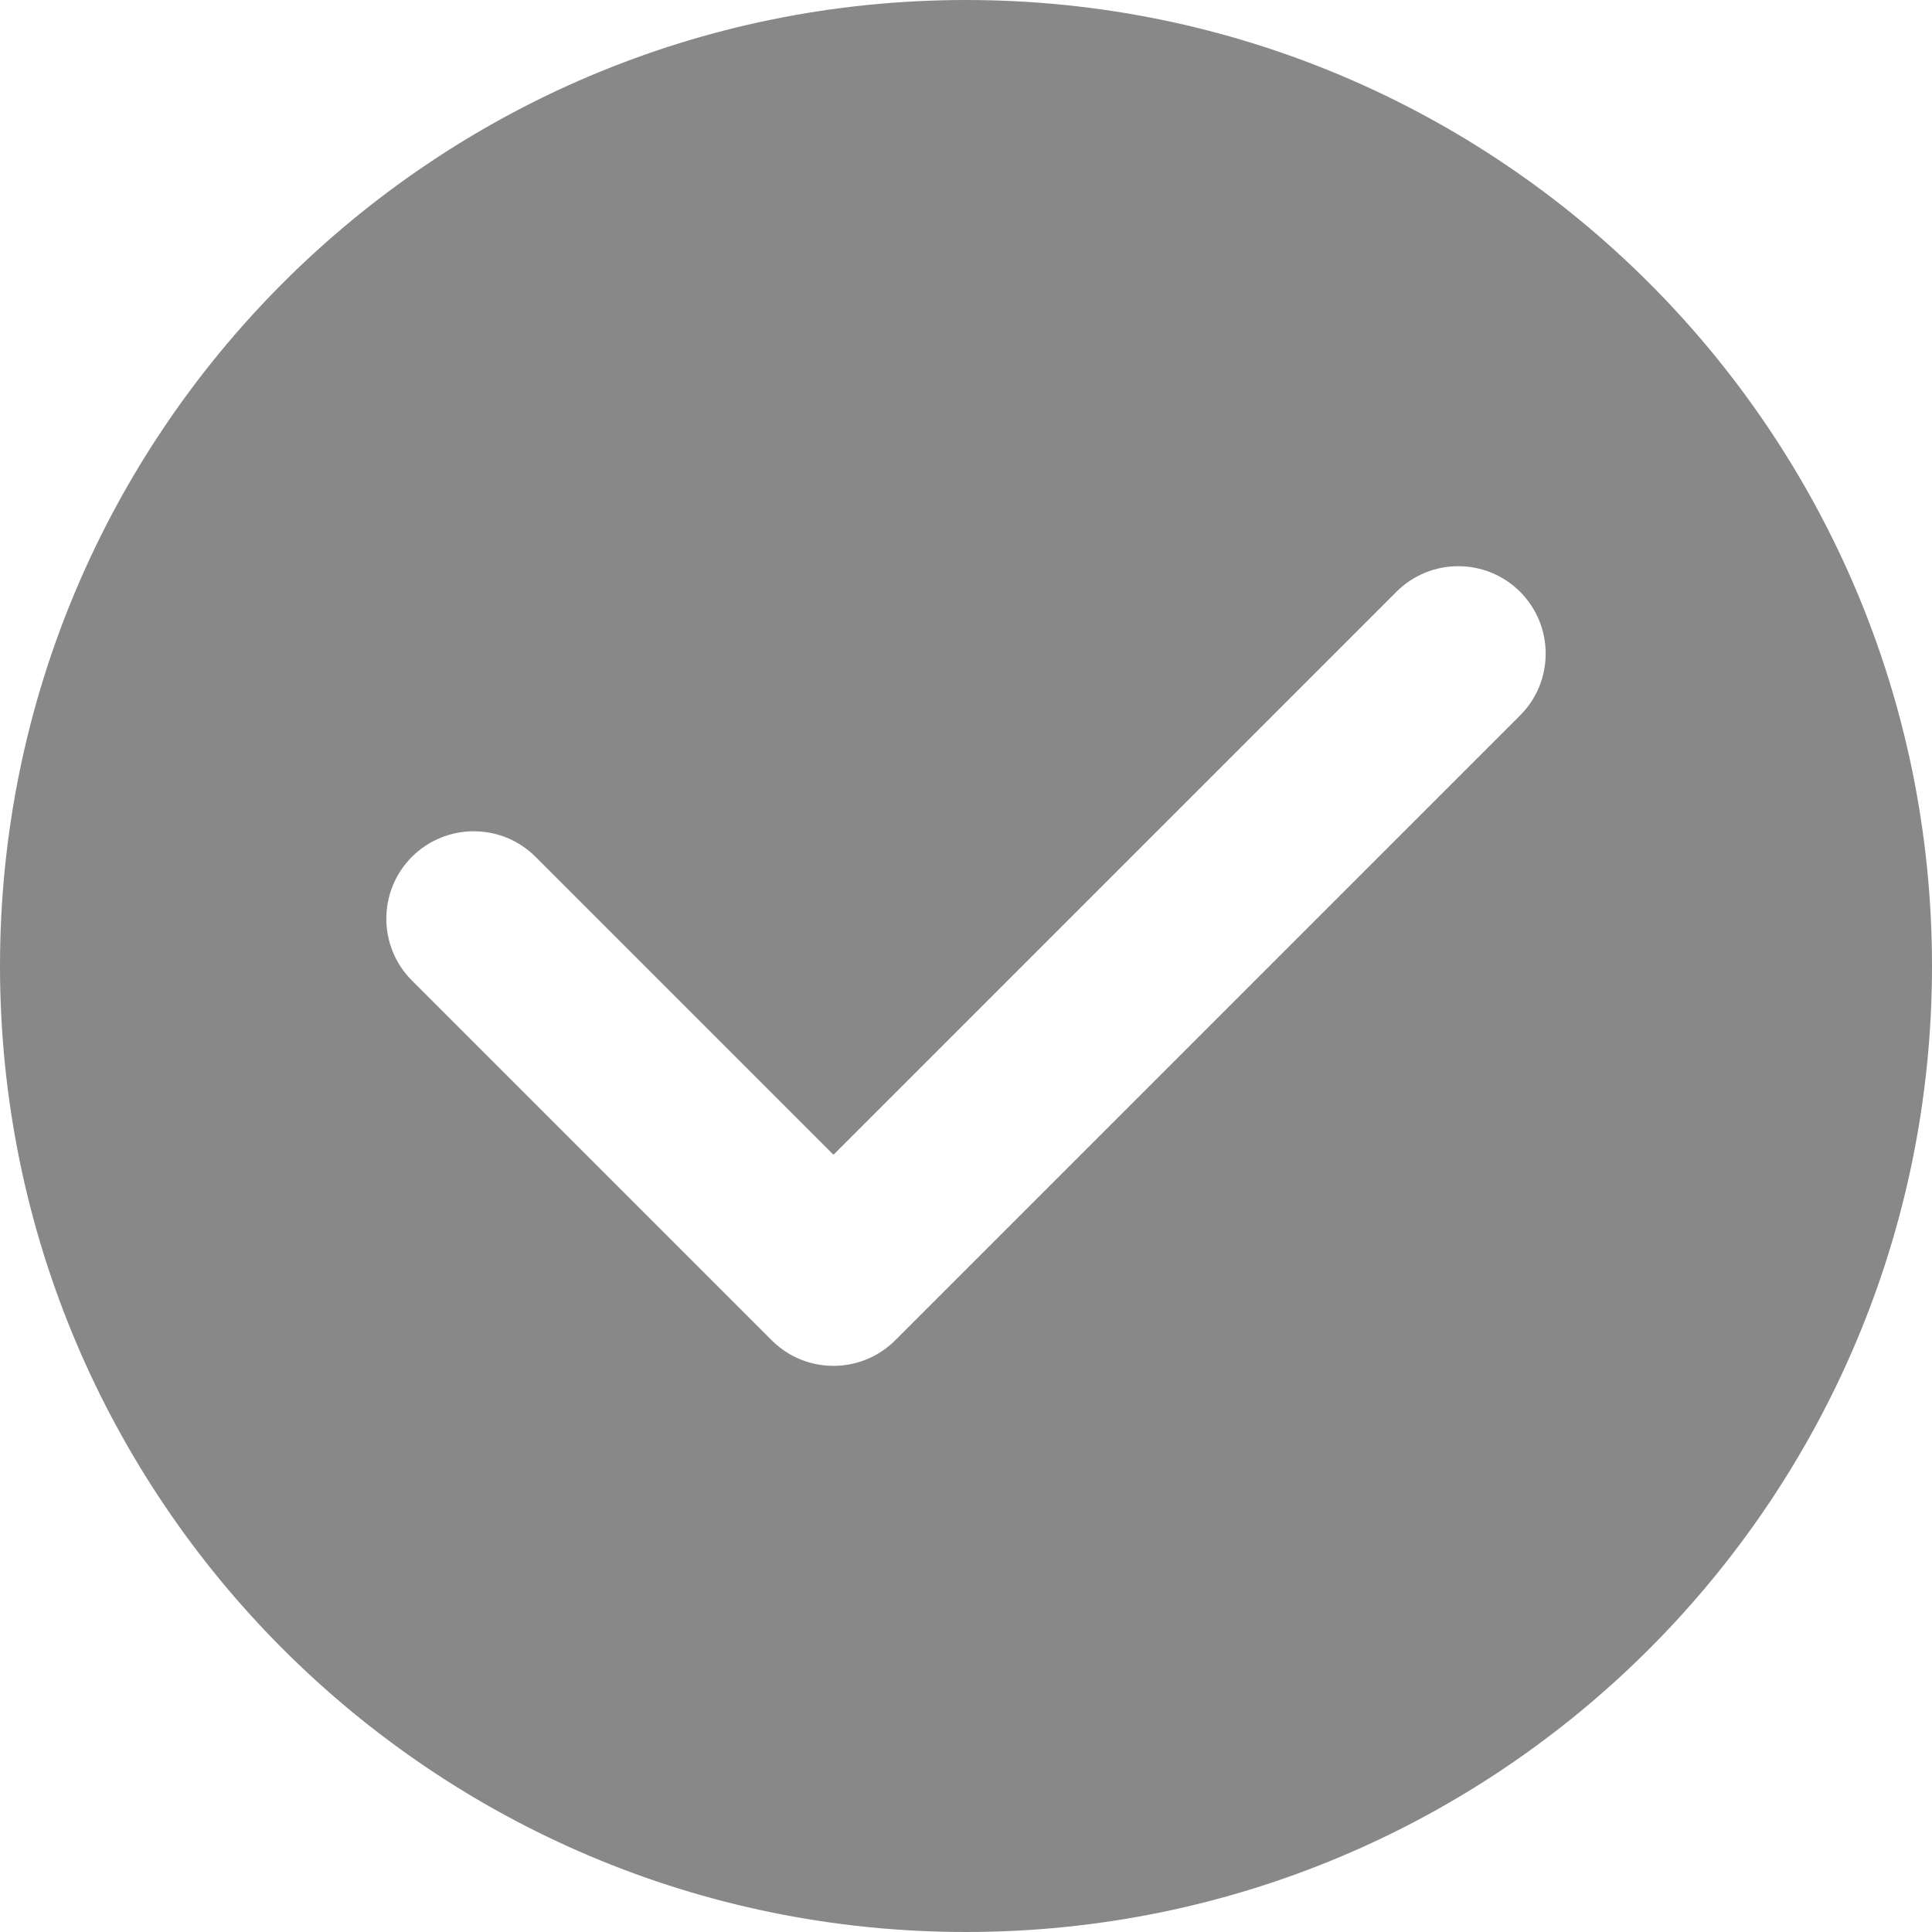 <?xml version="1.0" encoding="UTF-8"?>
<svg width="20px" height="20px" viewBox="0 0 20 20" version="1.1" xmlns="http://www.w3.org/2000/svg" xmlns:xlink="http://www.w3.org/1999/xlink">
    <title>check</title>
    <g id="模块/组件库" stroke="none" stroke-width="1" fill="none" fill-rule="evenodd">
        <path d="M10,0 C4.477,0 0,4.477 0,10 C0,15.523 4.477,20 10,20 C15.523,20 20,15.523 20,10 C20,4.477 15.523,0 10,0 Z M15.736,7.406 L9.268,13.874 C9.268,13.874 9.268,13.874 9.268,13.874 C8.97,14.172 8.515,14.219 8.168,14.014 C8.104,13.976 8.043,13.929 7.988,13.874 C7.988,13.874 7.988,13.874 7.988,13.874 L4.264,10.15 C3.911,9.797 3.911,9.224 4.264,8.87 C4.618,8.517 5.191,8.517 5.544,8.87 L8.628,11.954 L14.456,6.126 C14.809,5.773 15.382,5.773 15.736,6.126 C16.089,6.48 16.089,7.053 15.736,7.406 Z" id="check" fill="#888888" fill-rule="nonzero"></path>
    </g>
</svg>